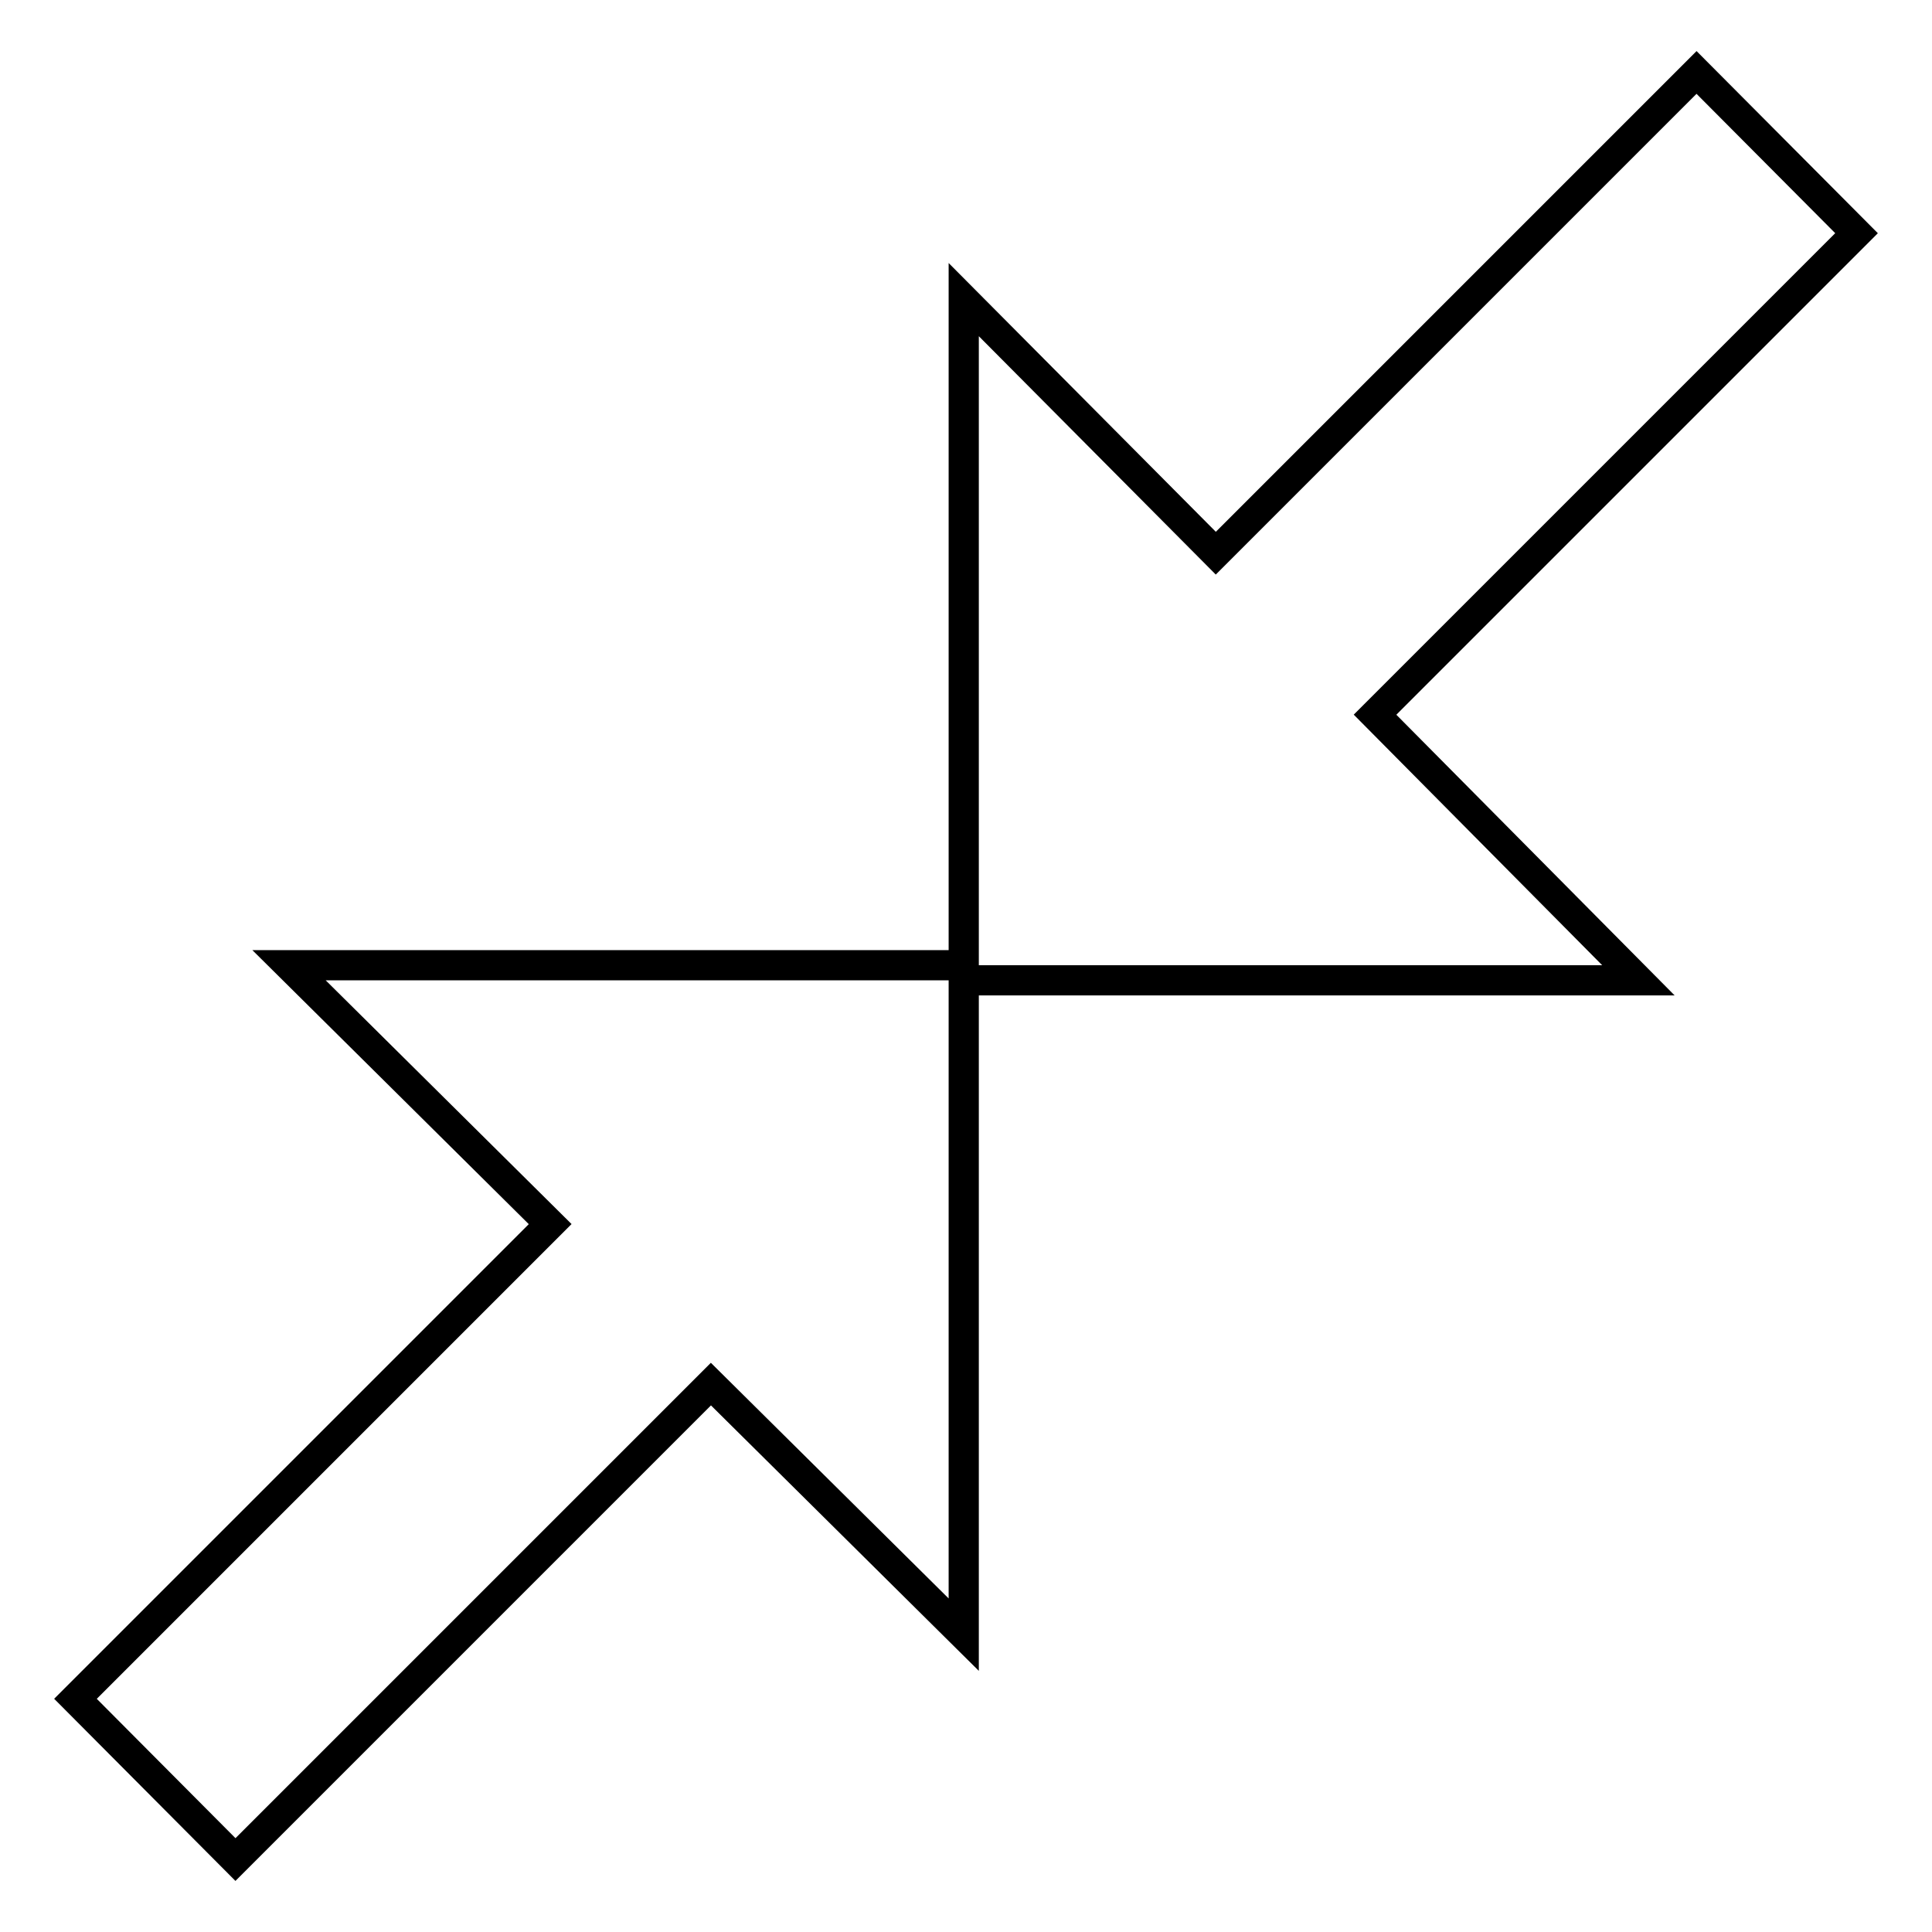 <?xml version="1.0" encoding="utf-8"?>
<!-- Svg Vector Icons : http://www.onlinewebfonts.com/icon -->
<!DOCTYPE svg PUBLIC "-//W3C//DTD SVG 1.1//EN" "http://www.w3.org/Graphics/SVG/1.1/DTD/svg11.dtd">
<svg version="1.1" xmlns="http://www.w3.org/2000/svg" xmlns:xlink="http://www.w3.org/1999/xlink" x="0px" y="0px" viewBox="0 0 256 256" enable-background="new 0 0 256 256" xml:space="preserve">
<g> <path stroke-width="4" fill-opacity="0" stroke="#000000"  d="M161.1,73.3l63.7-63.7L246,30.9l-63.8,63.8l34.9,35.2h-89.4V39.7L161.1,73.3z M94.2,183.4l-63,63L10,225.1 l62.9-62.9l-34.6-34.3h89.4v88.7L94.2,183.4z"/></g>
</svg>